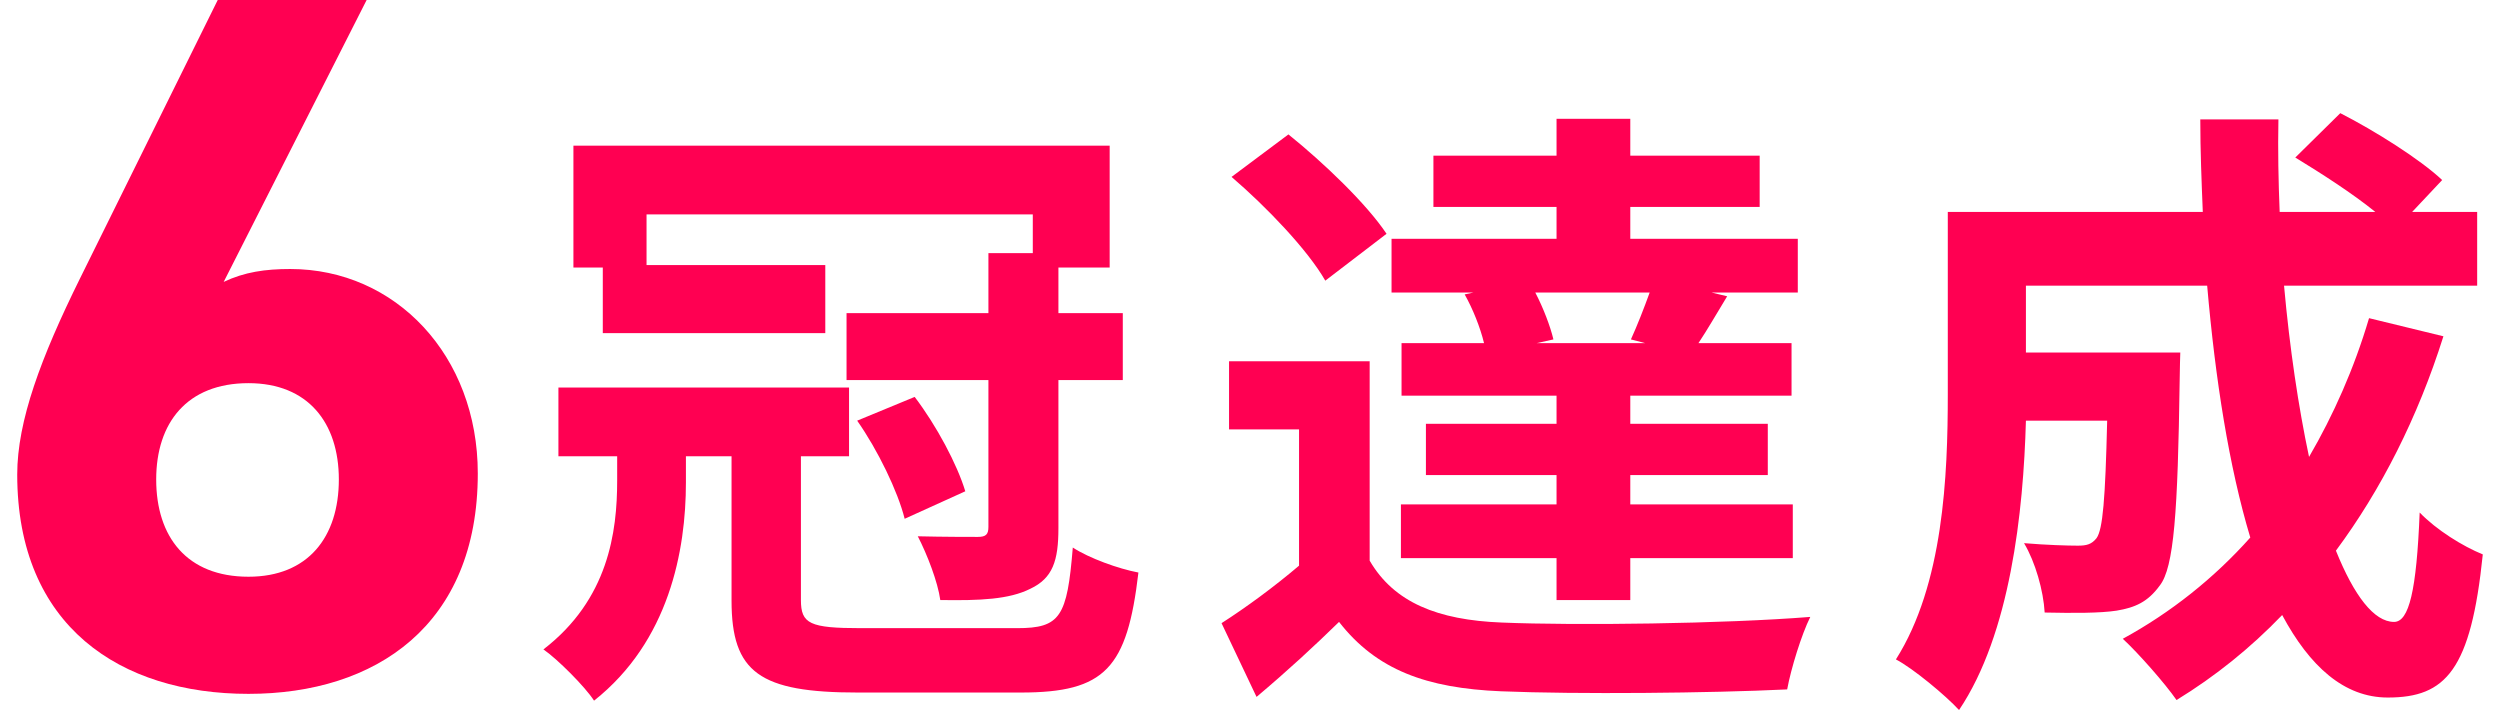 <svg xmlns="http://www.w3.org/2000/svg" width="136" height="39" viewBox="0 0 136 39" fill="none"><path d="M19.945 0L12.168 15.336C13.303 14.796 14.437 14.634 15.787 14.634C21.511 14.634 25.992 19.332 25.992 25.758C25.992 34.02 20.43 37.746 13.518 37.746C6.553 37.746 0.937 34.074 0.937 25.812C0.937 22.896 2.233 19.44 4.339 15.174L11.845 0H19.945ZM8.497 26.082C8.497 29.214 10.171 31.374 13.518 31.374C16.759 31.374 18.433 29.214 18.433 26.082C18.433 23.004 16.759 20.844 13.518 20.844C10.171 20.844 8.497 23.004 8.497 26.082Z" fill="#FF0052"></path><path d="M32.792 18.124V14.554H31.194V7.924H60.366V14.554H57.578V17.036H61.08V20.674H57.578V28.732C57.578 30.5 57.272 31.452 56.048 32.03C54.892 32.608 53.328 32.676 51.152 32.642C51.016 31.656 50.438 30.16 49.928 29.174C51.322 29.208 52.75 29.208 53.192 29.208C53.634 29.208 53.77 29.072 53.77 28.664V20.674H46.052V17.036H53.77V13.772H56.184V11.664H35.172V14.418H44.896V18.124H32.792ZM46.63 22.884L49.758 21.592C50.948 23.156 52.07 25.264 52.512 26.726L49.214 28.222C48.84 26.726 47.752 24.482 46.63 22.884ZM46.834 34.172H55.334C57.68 34.172 58.054 33.56 58.36 29.786C59.244 30.364 60.842 30.942 61.93 31.146C61.318 36.348 60.128 37.674 55.538 37.674H46.664C41.326 37.674 39.796 36.586 39.796 32.676V24.822H37.314V26.25C37.314 29.956 36.396 34.886 32.316 38.116C31.84 37.368 30.31 35.838 29.562 35.328C33.098 32.608 33.574 28.936 33.574 26.148V24.822H30.378V21.082H46.188V24.822H43.57V32.642C43.57 33.934 44.046 34.172 46.834 34.172Z" fill="#FF0052"></path><path d="M89.504 18.668L88.722 18.464C89.062 17.716 89.436 16.764 89.742 15.914H83.52C83.962 16.764 84.336 17.75 84.506 18.464L83.588 18.668H89.504ZM79.678 16.016L80.154 15.914H75.7V12.99H84.676V11.256H77.978V8.468H84.676V6.462H88.688V8.468H95.726V11.256H88.688V12.99H97.8V15.914H93.108L93.958 16.118C93.38 17.07 92.87 17.954 92.394 18.668H97.46V21.524H88.688V23.054H96.168V25.842H88.688V27.44H97.528V30.364H88.688V32.642H84.676V30.364H76.21V27.44H84.676V25.842H77.57V23.054H84.676V21.524H76.244V18.668H80.732C80.528 17.818 80.12 16.798 79.678 16.016ZM75.428 12.718L72.096 15.268C71.144 13.602 68.9 11.256 66.996 9.624L70.09 7.312C71.994 8.842 74.34 11.086 75.428 12.718ZM74.51 19.654V30.5C75.836 32.778 78.216 33.73 81.684 33.866C85.764 34.036 93.788 33.934 98.48 33.56C98.004 34.512 97.426 36.382 97.222 37.504C93.006 37.708 85.798 37.776 81.65 37.606C77.604 37.436 74.884 36.45 72.844 33.832C71.484 35.158 70.09 36.45 68.356 37.912L66.452 33.9C67.778 33.05 69.308 31.928 70.668 30.772V23.36H66.86V19.654H74.51Z" fill="#FF0052"></path><path d="M128.876 17.308L132.922 18.294C131.528 22.714 129.522 26.658 127.074 29.956C128.06 32.404 129.148 33.832 130.236 33.832C131.052 33.832 131.46 32.132 131.63 27.882C132.548 28.834 133.976 29.718 135.064 30.16C134.418 36.45 133.058 37.946 129.896 37.946C127.516 37.946 125.646 36.246 124.15 33.458C122.416 35.26 120.512 36.79 118.404 38.082C117.792 37.198 116.33 35.532 115.48 34.75C118.098 33.322 120.444 31.452 122.416 29.242C121.26 25.4 120.512 20.64 120.07 15.54H110.21V19.178H118.608C118.608 19.178 118.574 20.232 118.574 20.708C118.472 27.848 118.268 30.874 117.486 31.86C116.84 32.744 116.16 33.05 115.14 33.22C114.256 33.356 112.794 33.356 111.23 33.322C111.162 32.132 110.72 30.568 110.108 29.548C111.332 29.65 112.488 29.684 113.032 29.684C113.508 29.684 113.78 29.616 114.052 29.276C114.392 28.8 114.528 27.168 114.63 22.884H110.21C110.074 27.848 109.36 34.478 106.572 38.626C105.858 37.844 104.056 36.348 103.138 35.872C105.722 31.792 105.96 25.876 105.96 21.456V11.528H119.832C119.764 9.862 119.696 8.196 119.696 6.496H123.946C123.912 8.196 123.946 9.862 124.014 11.528H129.216C127.958 10.508 126.258 9.42 124.864 8.57L127.312 6.156C129.182 7.108 131.664 8.672 132.854 9.794L131.222 11.528H134.758V15.54H124.252C124.558 18.94 125.034 22.136 125.612 24.856C126.938 22.578 128.06 20.062 128.876 17.308Z" fill="#FF0052"></path></svg>